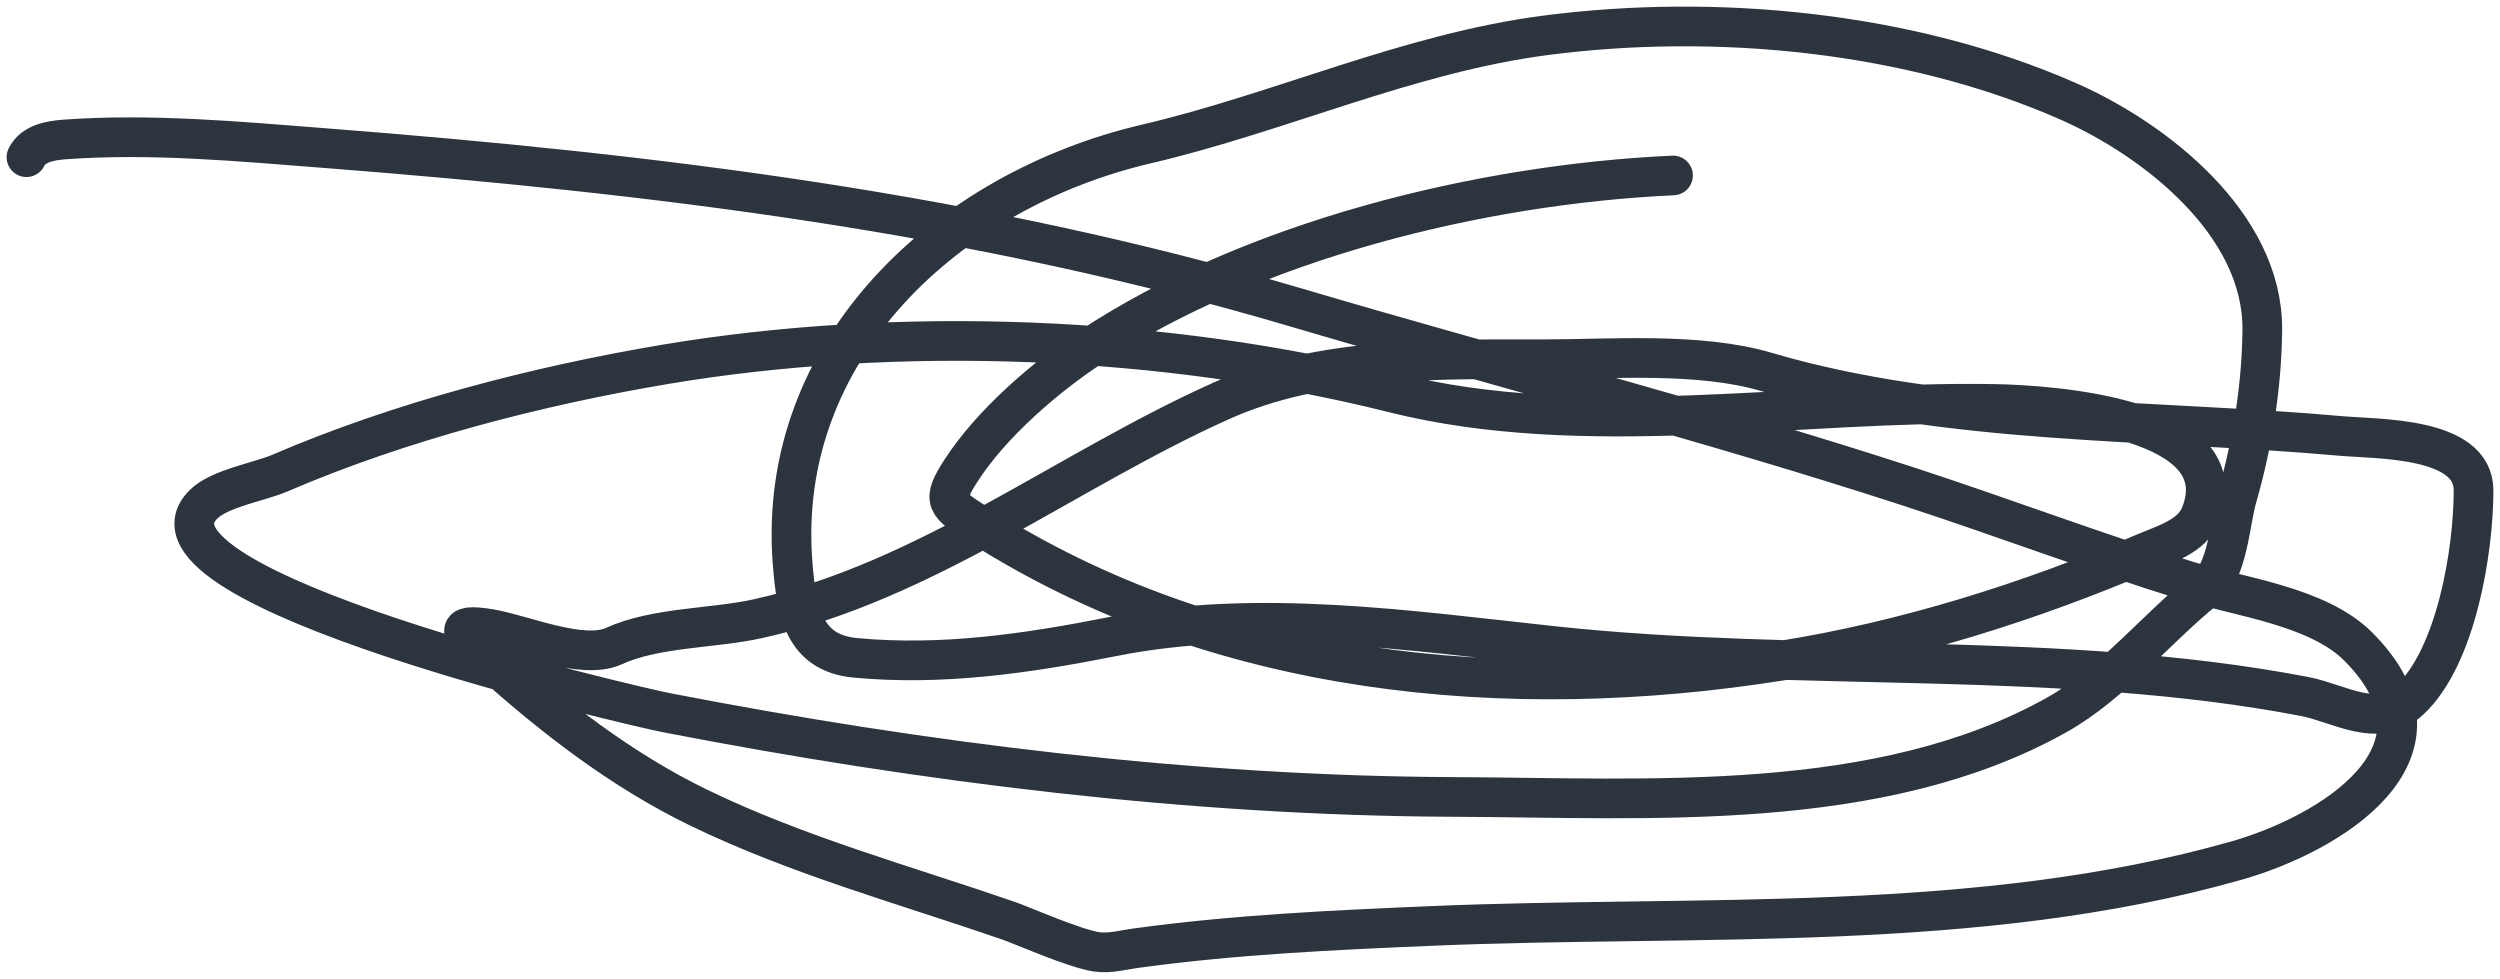 <?xml version="1.0" encoding="UTF-8"?> <svg xmlns="http://www.w3.org/2000/svg" width="189" height="74" viewBox="0 0 189 74" fill="none"> <path d="M126.48 13.265C111.904 13.93 94.668 18.182 82.465 26.239C79.02 28.513 74.975 31.999 72.684 35.529C71.139 37.907 71.521 38.105 73.983 39.674C91.984 51.149 113.817 53.248 134.58 49.962C144.057 48.462 153.425 45.508 162.242 41.747C163.662 41.142 165.716 40.561 166.368 38.907C169.255 31.585 155.163 30.616 150.779 30.538C136.015 30.276 119.812 33.336 105.313 29.694C88.09 25.368 67.917 24.583 50.294 27.544C40.602 29.173 30.23 31.863 21.18 35.759C19.594 36.442 16.597 36.909 15.373 38.139C9.078 44.463 48.076 53.432 50.37 53.877C69.841 57.653 90.051 60.17 109.898 60.249C124.67 60.309 142.114 61.554 155.517 54.031C159.667 51.702 163.025 47.505 166.75 44.511C168.441 43.152 168.567 39.524 169.119 37.602C170.288 33.526 170.992 29.191 171.029 24.934C171.1 16.927 162.905 10.541 156.358 7.66C144.374 2.388 129.728 0.995 116.851 2.67C106.459 4.022 96.78 8.522 86.668 10.885C71.676 14.388 58.639 26.397 59.922 42.592C60.211 46.227 60.756 49.362 64.66 49.732C71.226 50.352 77.725 49.394 84.146 48.119C95.064 45.953 106.605 47.676 117.539 48.849C136.257 50.856 155.721 49.112 174.201 52.649C176.899 53.165 179.768 55.173 182.186 52.918C185.679 49.658 187 41.683 187 37.064C187 33.012 179.723 33.205 176.951 32.957C162.826 31.692 147.241 32.167 133.548 28.12C128.441 26.611 121.811 27.16 116.584 27.16C108.556 27.16 99.798 26.957 92.322 30.308C80.552 35.584 70.04 43.953 57.286 46.776C53.892 47.527 49.555 47.406 46.397 48.849C44.034 49.928 39.462 47.943 37.036 47.544C34.121 47.064 34.753 47.862 36.998 49.885C41.788 54.201 46.999 58.233 52.816 61.056C60.288 64.681 68.451 66.913 76.275 69.616C77.212 69.939 81.18 71.694 82.885 71.957C83.862 72.108 84.871 71.82 85.827 71.689C93.257 70.663 100.768 70.317 108.255 70C128.323 69.149 149.572 70.617 169.119 65.048C175.938 63.105 186.382 57.018 178.289 48.887C175.258 45.842 169.35 45.137 165.451 43.935C158.331 41.741 151.396 39.1 144.322 36.795C128.994 31.801 113.425 27.816 97.977 23.245C73.786 16.087 49.56 13.143 24.504 11.192C18.055 10.69 11.42 10.075 4.942 10.539C3.744 10.625 2.509 10.86 2 11.883" stroke="#2C353E" stroke-width="3" stroke-linecap="round"></path> </svg> 